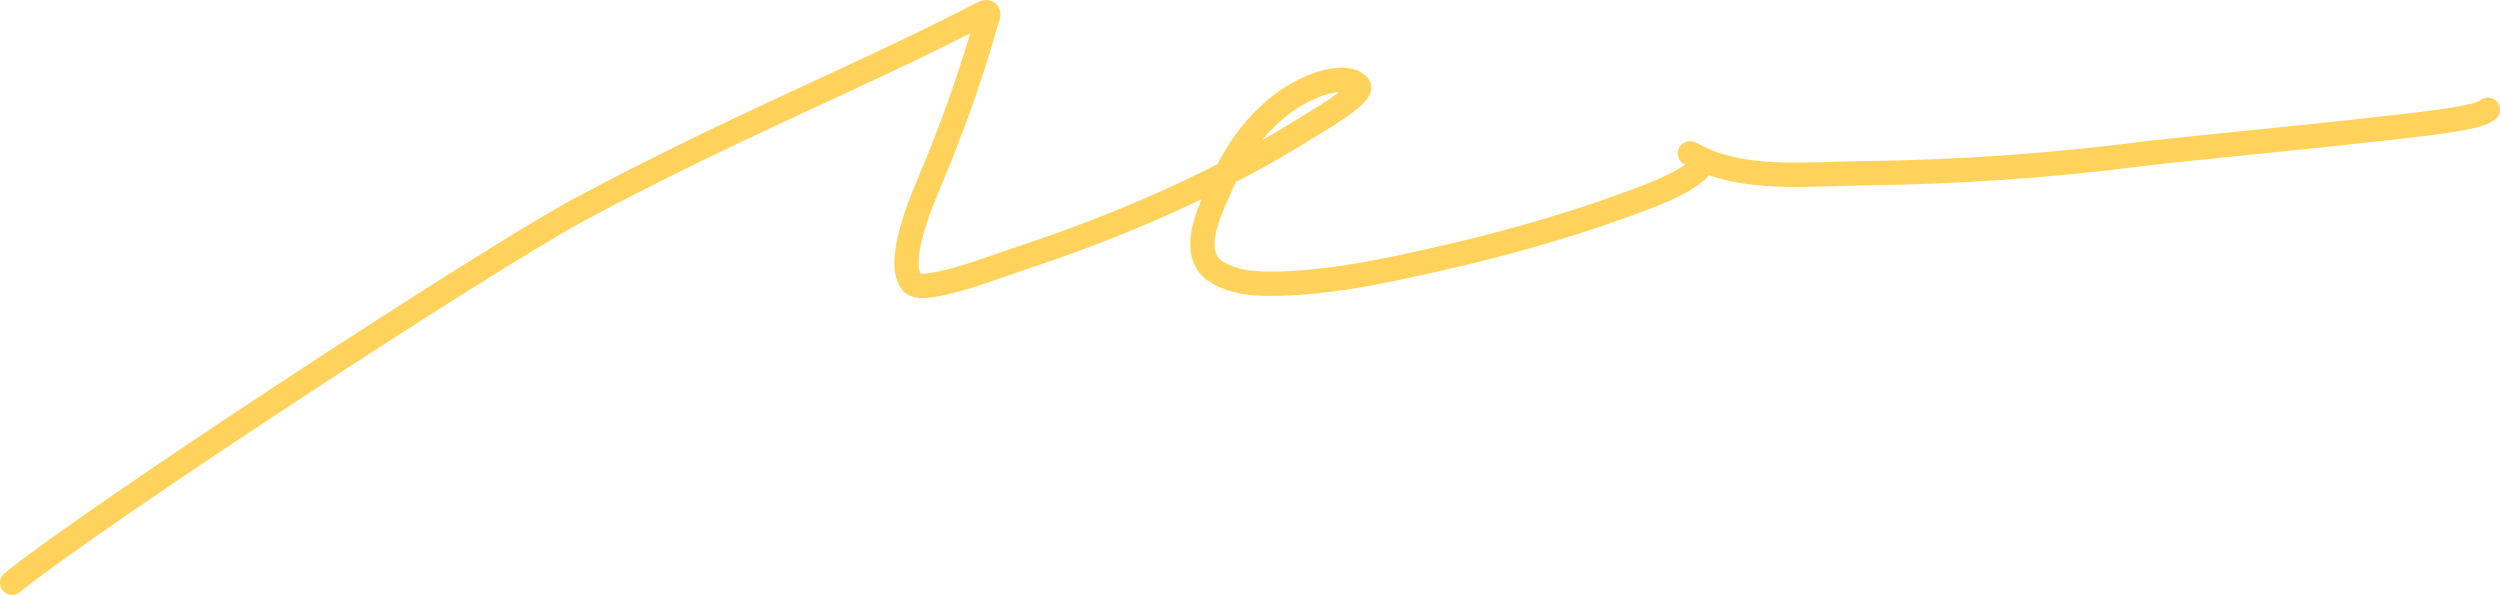 <?xml version="1.0" encoding="UTF-8"?> <svg xmlns="http://www.w3.org/2000/svg" width="2055" height="489" viewBox="0 0 2055 489" fill="none"><path d="M10 479C76.986 424.495 399.228 213.642 476.367 172.203C533.753 141.375 592.533 113.105 651.831 85.65C704.014 61.489 756.195 37.63 807.136 11.258C815.743 6.802 811.43 15.186 809.831 20.79C799.266 57.823 786.452 94.35 772.09 130.241C763.398 151.961 752.989 173.52 747.827 196.306C745.538 206.41 742.809 221.204 748.53 230.927C751.709 236.33 760.304 235.134 765.643 234.324C789.844 230.65 813.912 220.625 836.907 213.069C921 185.437 1003.56 149.616 1077.54 102.851C1079.34 101.714 1122.03 77.209 1116.81 70.64C1110.36 62.542 1092.9 66.166 1084.92 68.887C1046.77 81.908 1019.35 116.087 1004.75 149.962C996.195 169.817 974.772 208.933 1001 224.134C1013.49 231.374 1027.59 233.158 1042.03 233.228C1076.79 233.397 1111.33 227.937 1145.17 220.957C1217.12 206.115 1288.86 187.065 1356.97 160.589C1360.13 159.363 1411.16 139.508 1394.83 129.693C1380 120.779 1397.42 130.518 1403.97 133.09C1442.33 148.148 1491.16 142.878 1531.62 142.402C1608.71 141.496 1686.27 136.236 1762.64 126.297C1792.94 122.352 1994.36 103.673 2024.14 97C2031.57 95.334 2038.86 94.512 2045 90.207" stroke="#FFD25B" stroke-width="20" stroke-linecap="round"></path></svg> 